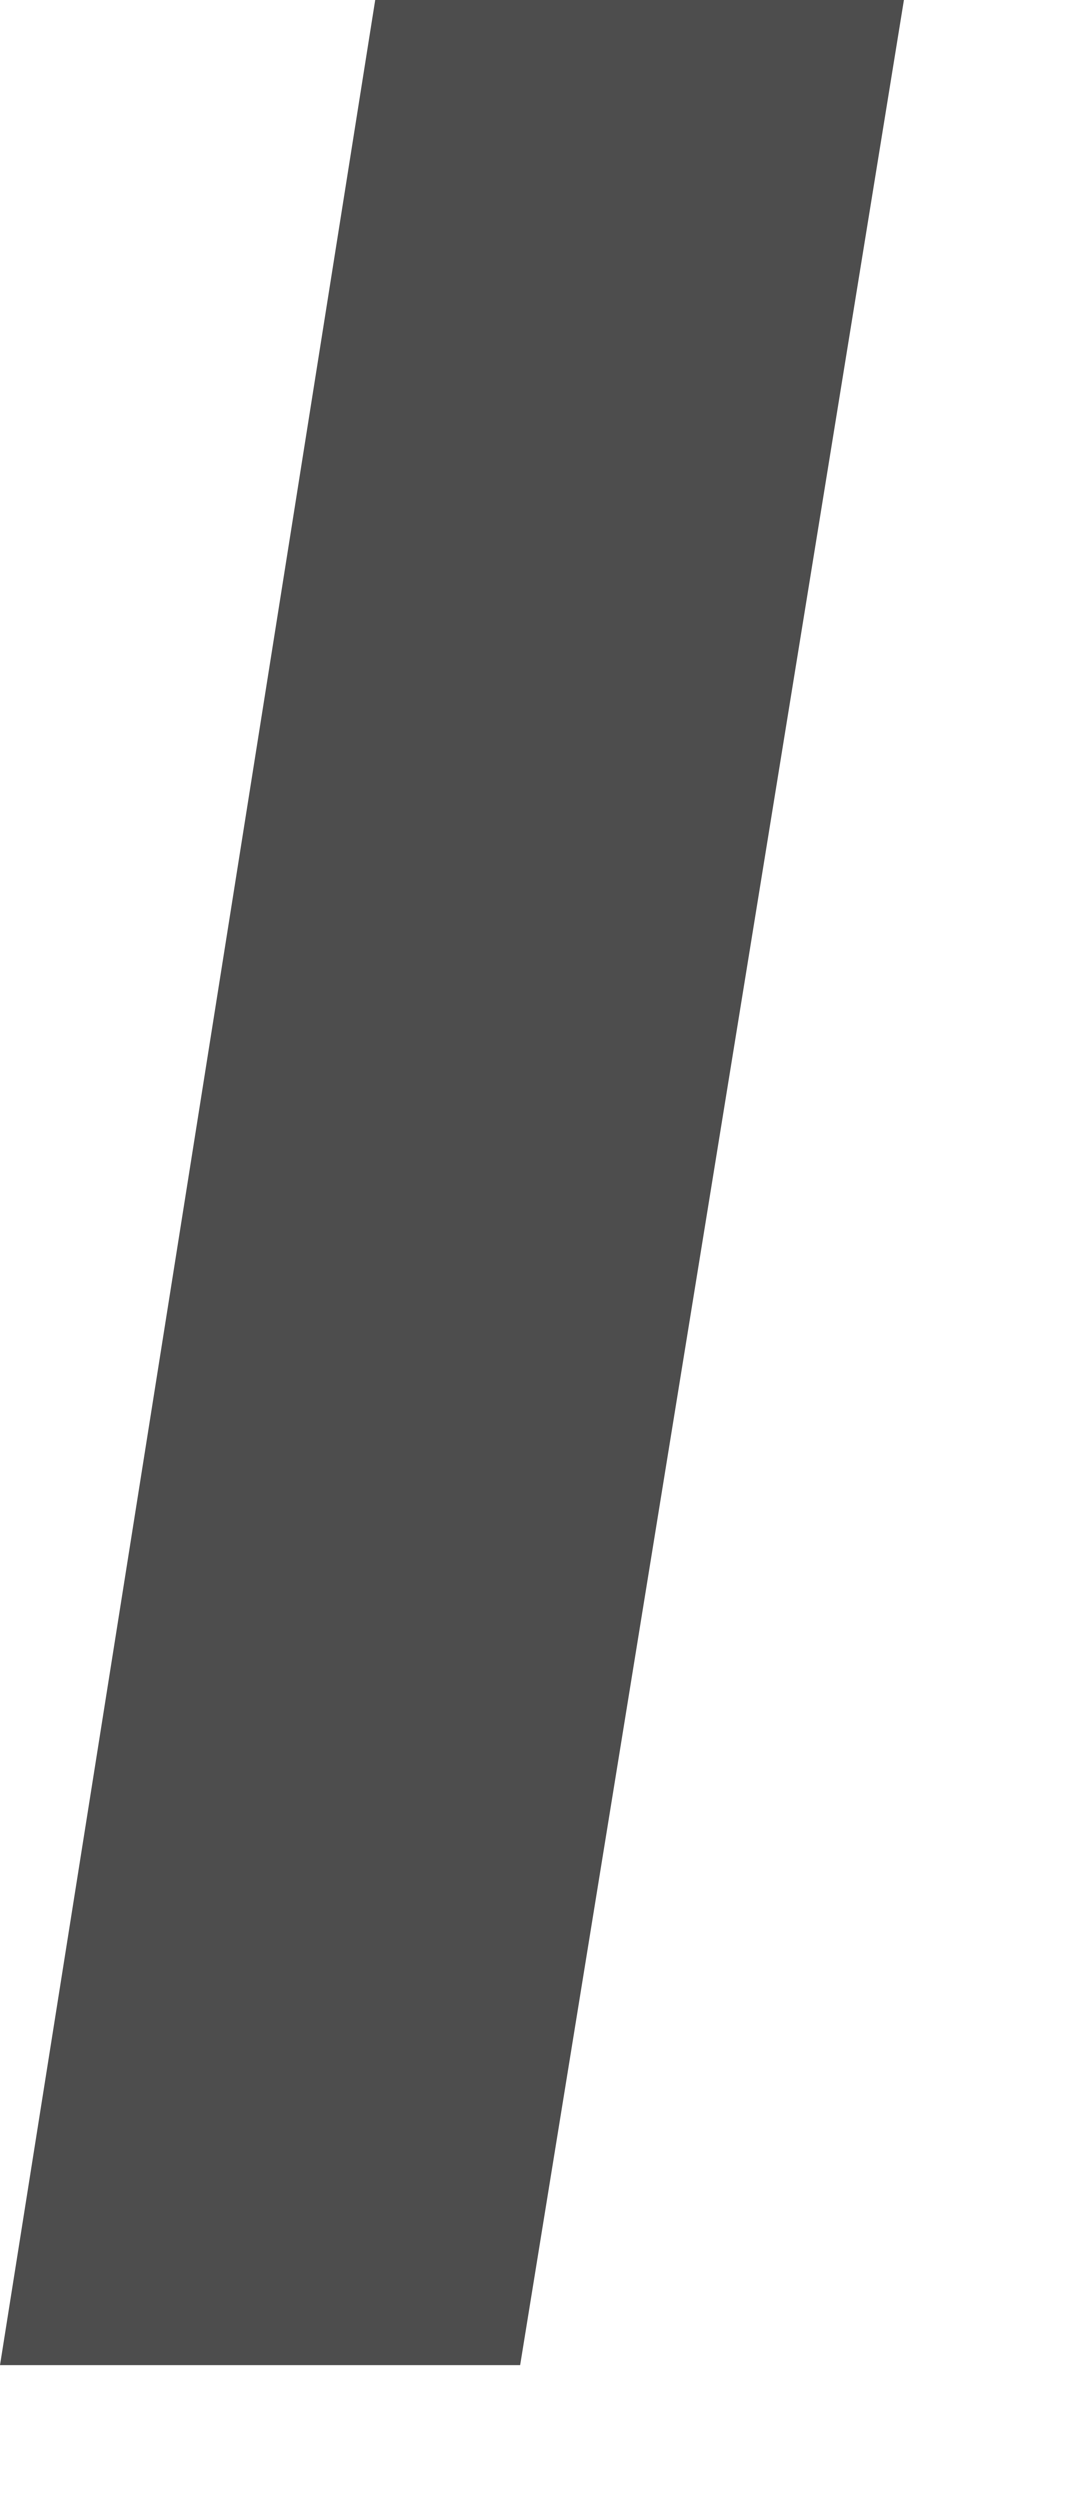 <?xml version="1.0" encoding="utf-8"?>
<svg xmlns="http://www.w3.org/2000/svg" fill="none" height="100%" overflow="visible" preserveAspectRatio="none" style="display: block;" viewBox="0 0 3 7" width="100%">
<path d="M1.457 6.622H0L1.051 0H2.532L1.457 6.622Z" fill="#4D4D4D" id="Vector"/>
</svg>